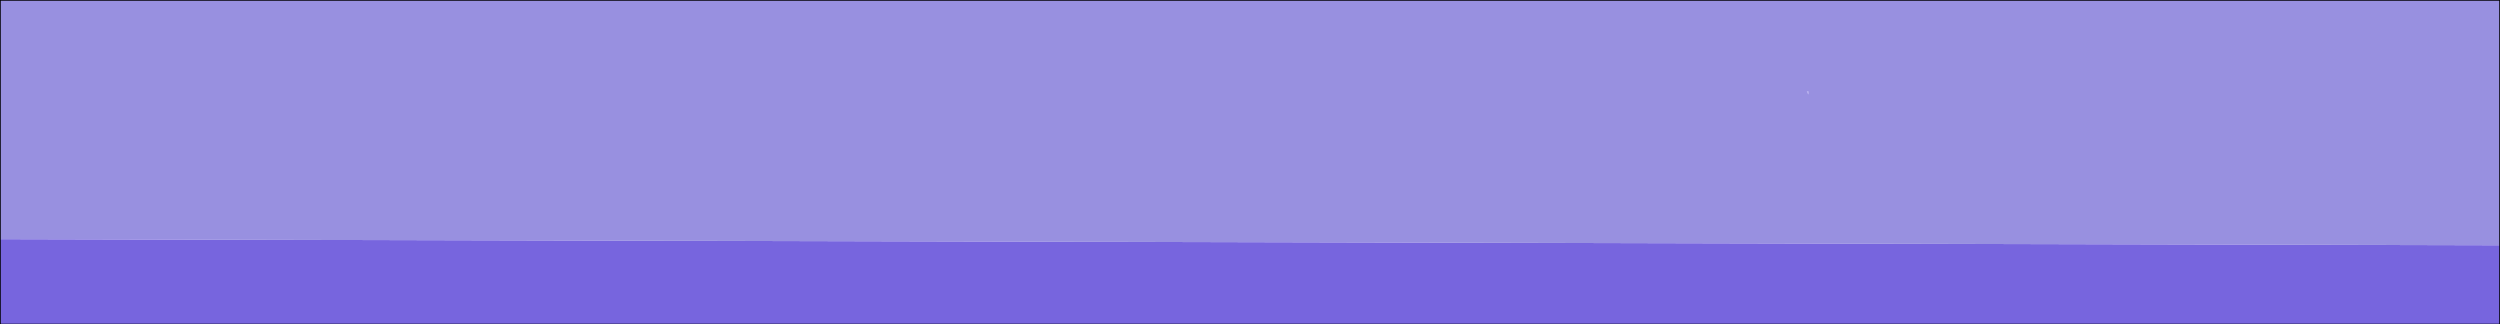 <?xml version="1.0" encoding="UTF-8" standalone="no"?>
<svg xmlns:xlink="http://www.w3.org/1999/xlink" height="10.65px" width="82.05px" xmlns="http://www.w3.org/2000/svg">
  <g transform="matrix(1.0, 0.0, 0.0, 1.0, 41.0, 4.85)">
    <path d="M18.3 -1.85 L18.35 -1.75 18.35 -1.85 18.3 -1.85 M-41.0 3.0 L-41.0 -4.85 41.05 -4.85 41.05 3.2 -41.0 3.0" fill="#9890e0" fill-rule="evenodd" stroke="none"/>
    <path d="M18.3 -1.85 L18.35 -1.85 18.35 -1.75 18.3 -1.85" fill="#a094e8" fill-rule="evenodd" stroke="none"/>
    <path d="M41.05 3.2 L41.05 5.8 -41.0 5.8 -41.0 3.0 41.05 3.2" fill="#7765de" fill-rule="evenodd" stroke="none"/>
    <path d="M41.05 3.2 L41.05 5.8 -41.0 5.8 -41.0 3.0 -41.0 -4.85 41.05 -4.85 41.05 3.2 Z" fill="none" stroke="#000000" stroke-linecap="round" stroke-linejoin="round" stroke-width="0.05"/>
  </g>
</svg>
